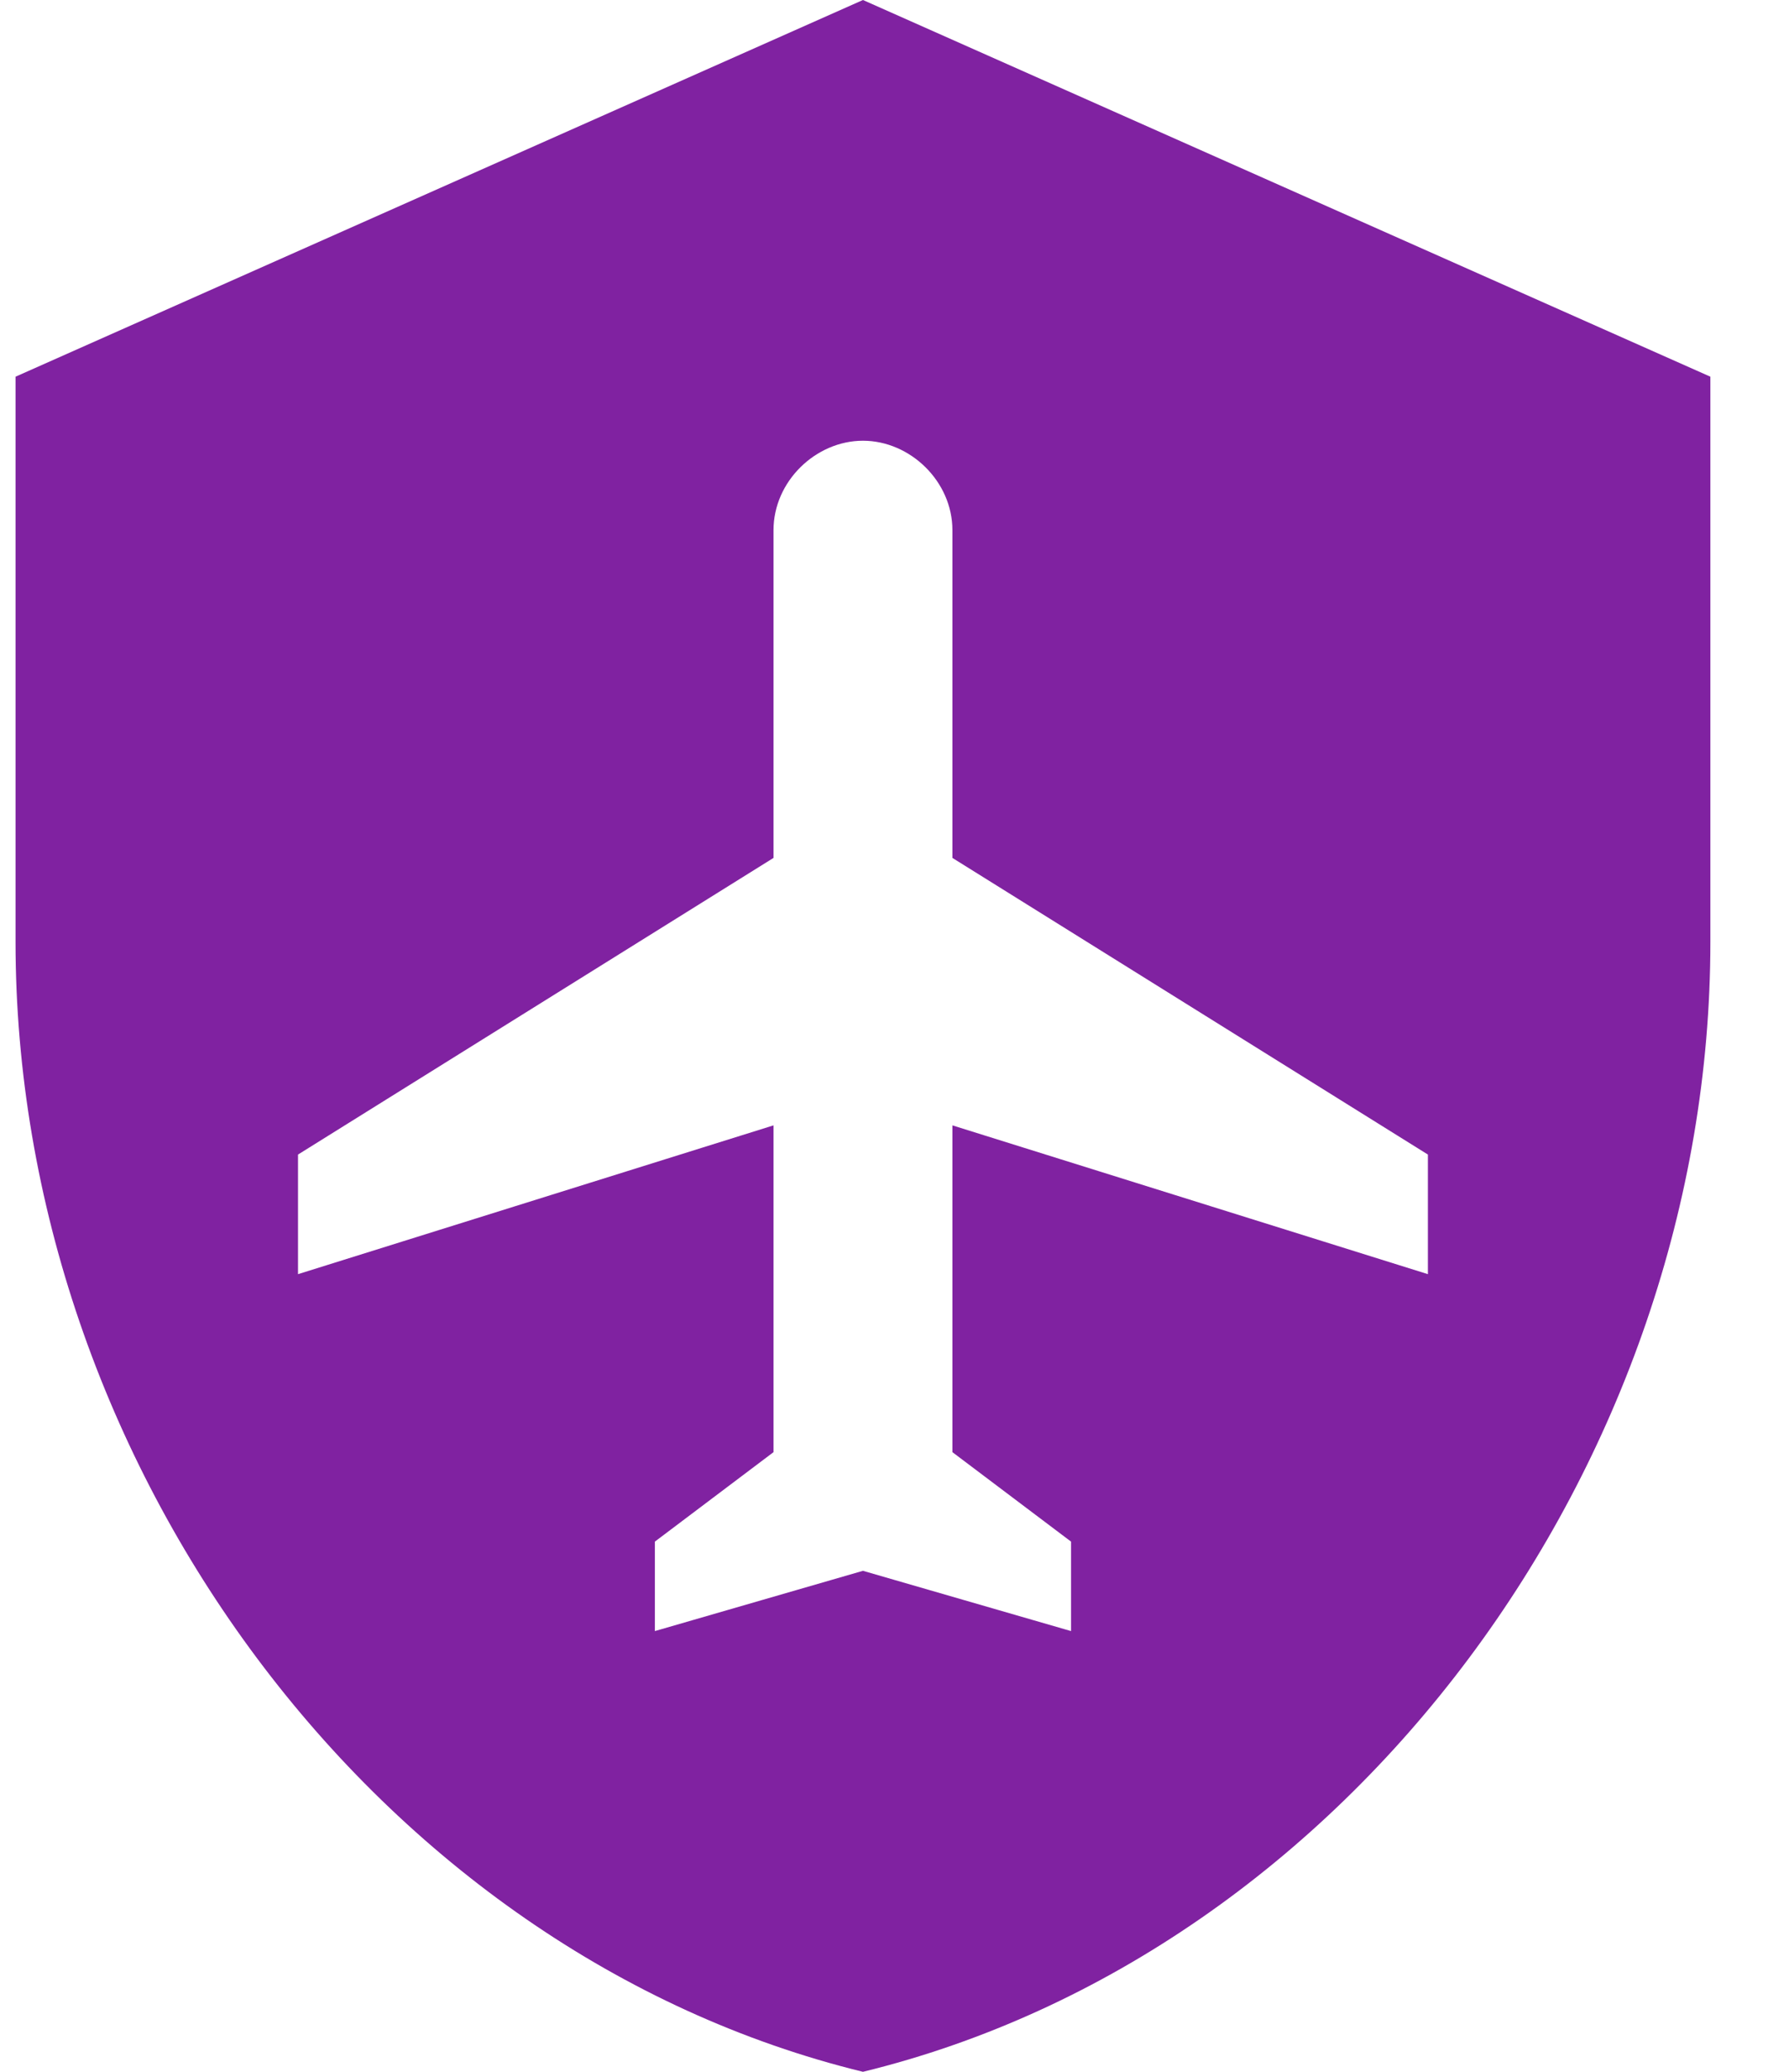 <svg width="19" height="22" viewBox="0 0 19 22" fill="none" xmlns="http://www.w3.org/2000/svg">
<path d="M9.165 0L0.165 4V10C0.165 15.55 4.005 20.74 9.165 22C14.325 20.74 18.165 15.55 18.165 10V4L9.165 0ZM9.165 4.68C9.665 4.68 10.115 5.11 10.115 5.63V9.11L15.165 12.26V13.53L10.115 11.95V15.42L11.375 16.37V17.32L9.165 16.68L6.955 17.32V16.37L8.215 15.42V11.95L3.165 13.53V12.26L8.215 9.11V5.63C8.215 5.11 8.665 4.68 9.165 4.68Z" fill="#8022A1"/>
</svg>
